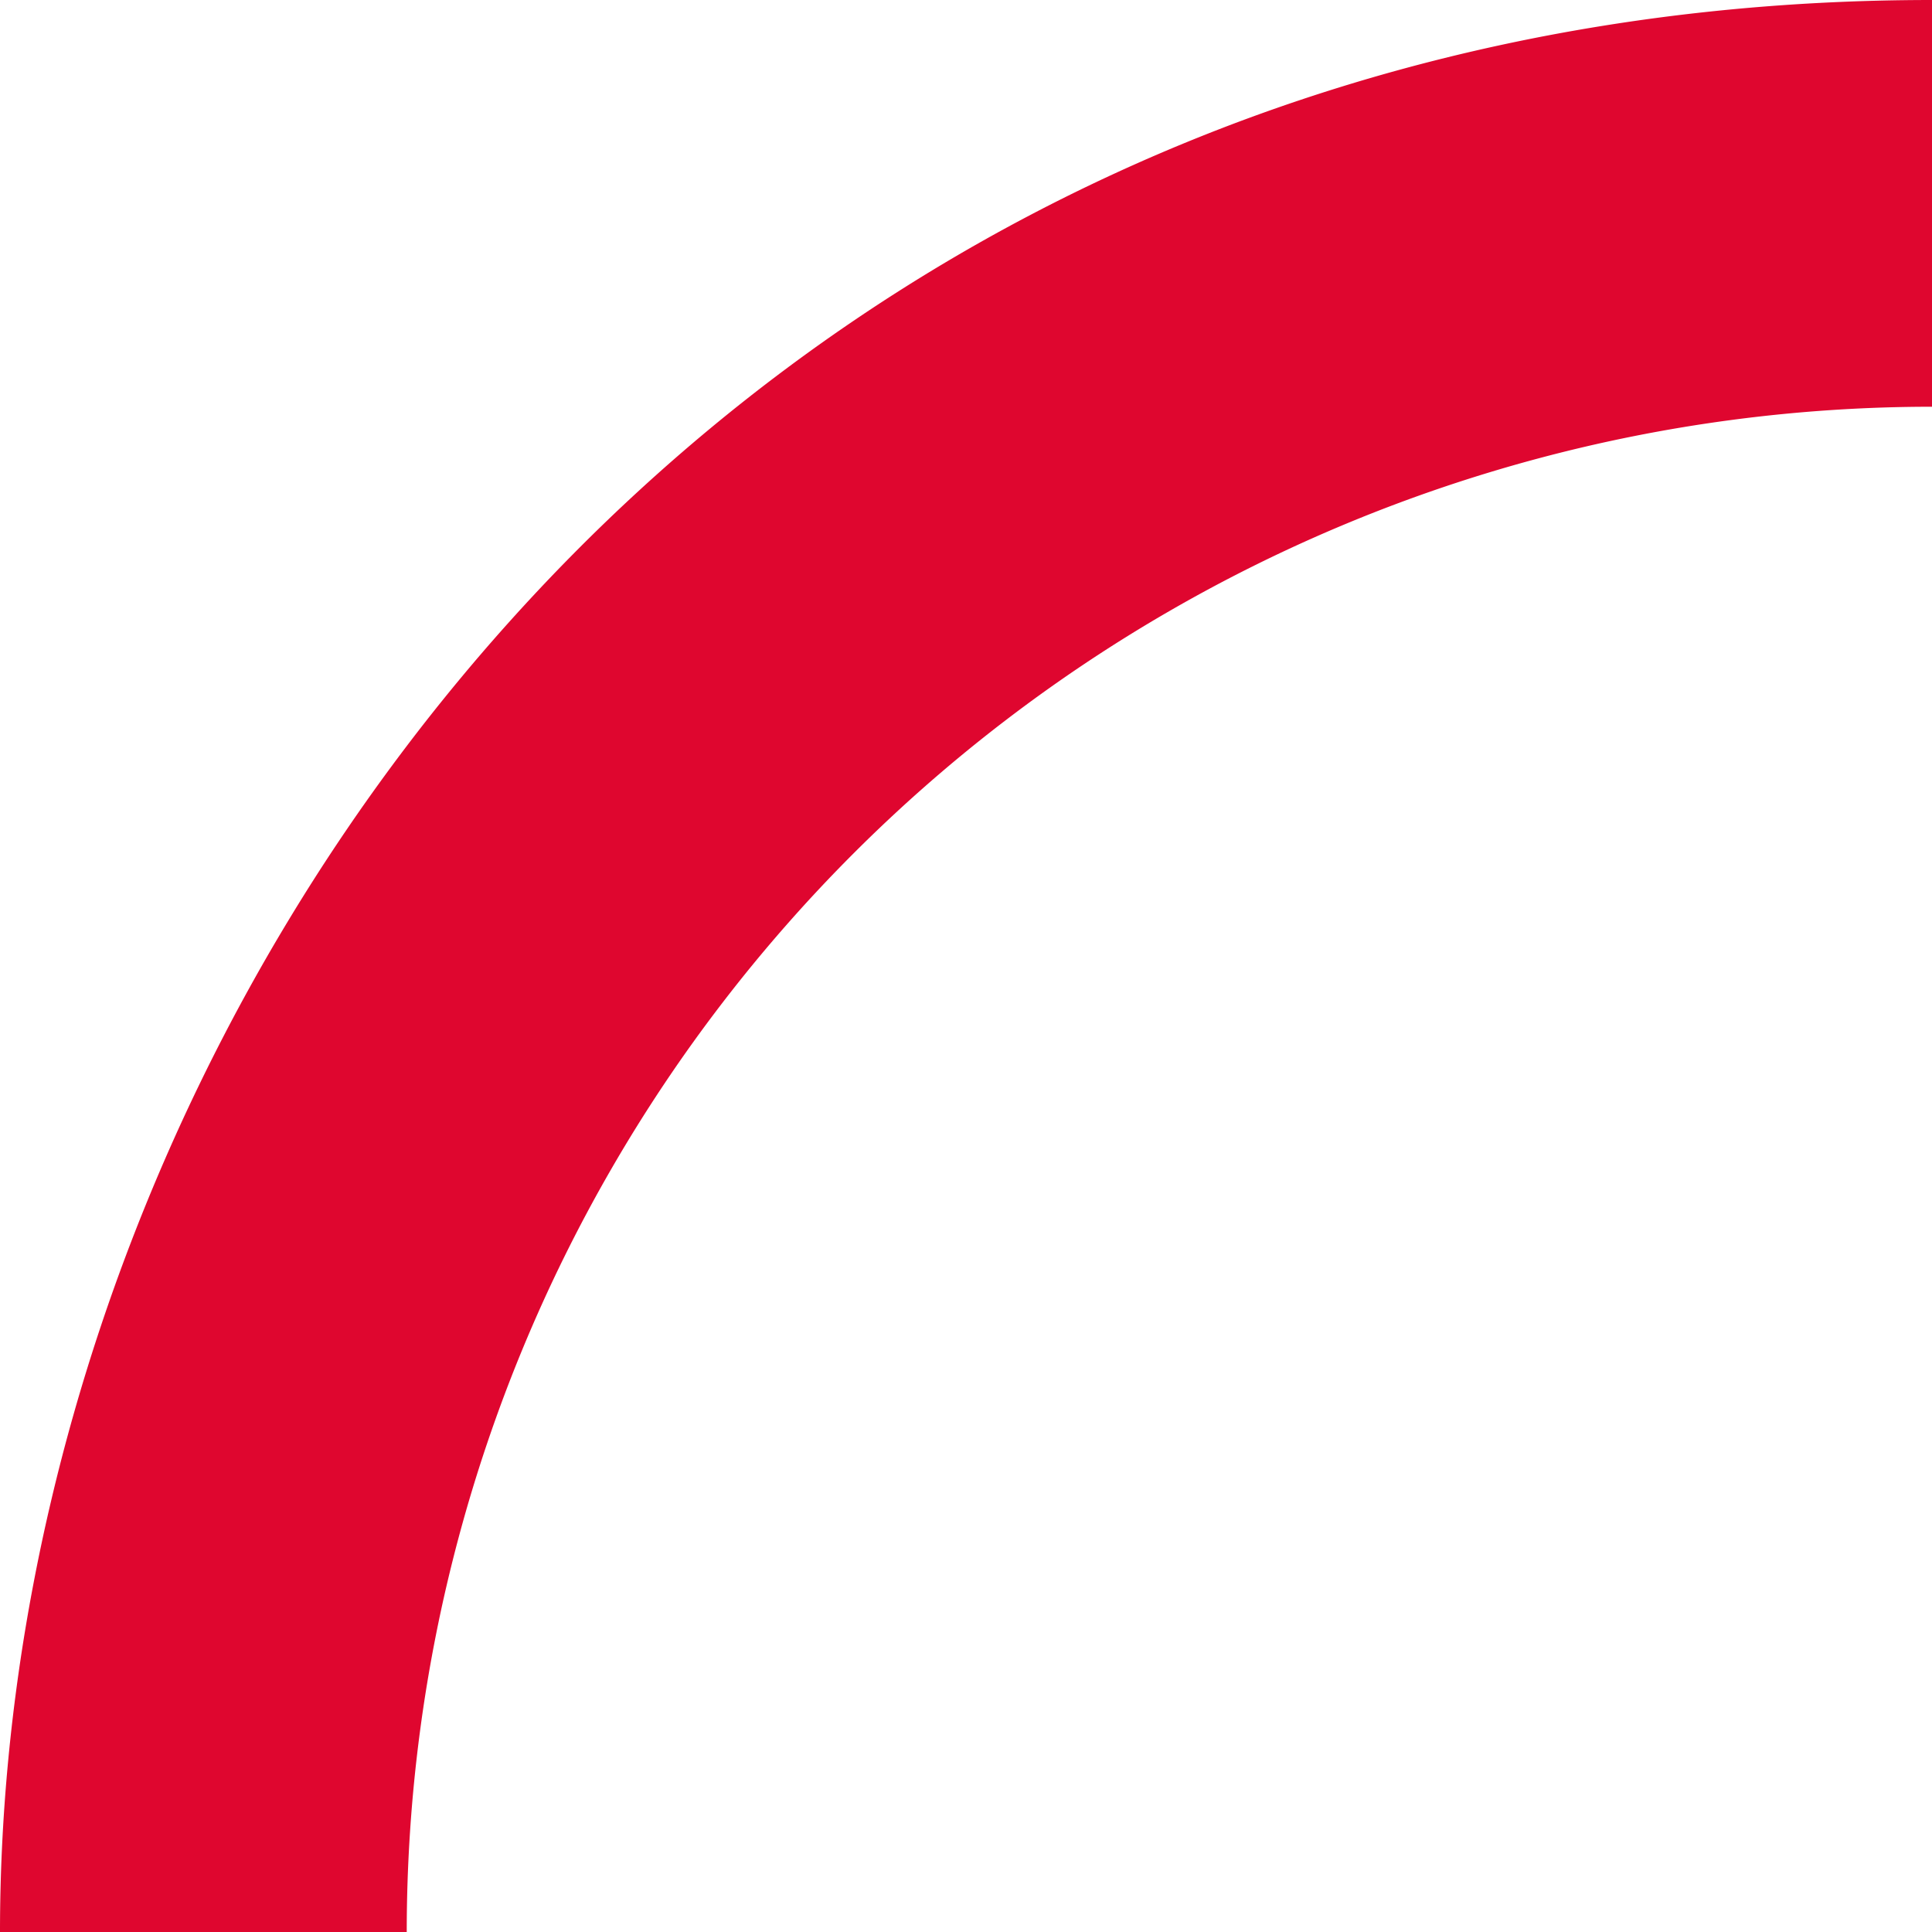 <svg xmlns="http://www.w3.org/2000/svg" viewBox="0 0 19 19"><defs><style>.cls-1{fill:#df062f}</style></defs><title>アセット 8</title><g id="レイヤー_2" data-name="レイヤー 2"><path class="cls-1" d="M19 4A15 15 0 0 0 4 19H0C0 10 7 0 19 0z" id="レイヤー_1-2" data-name="レイヤー 1"/></g></svg>